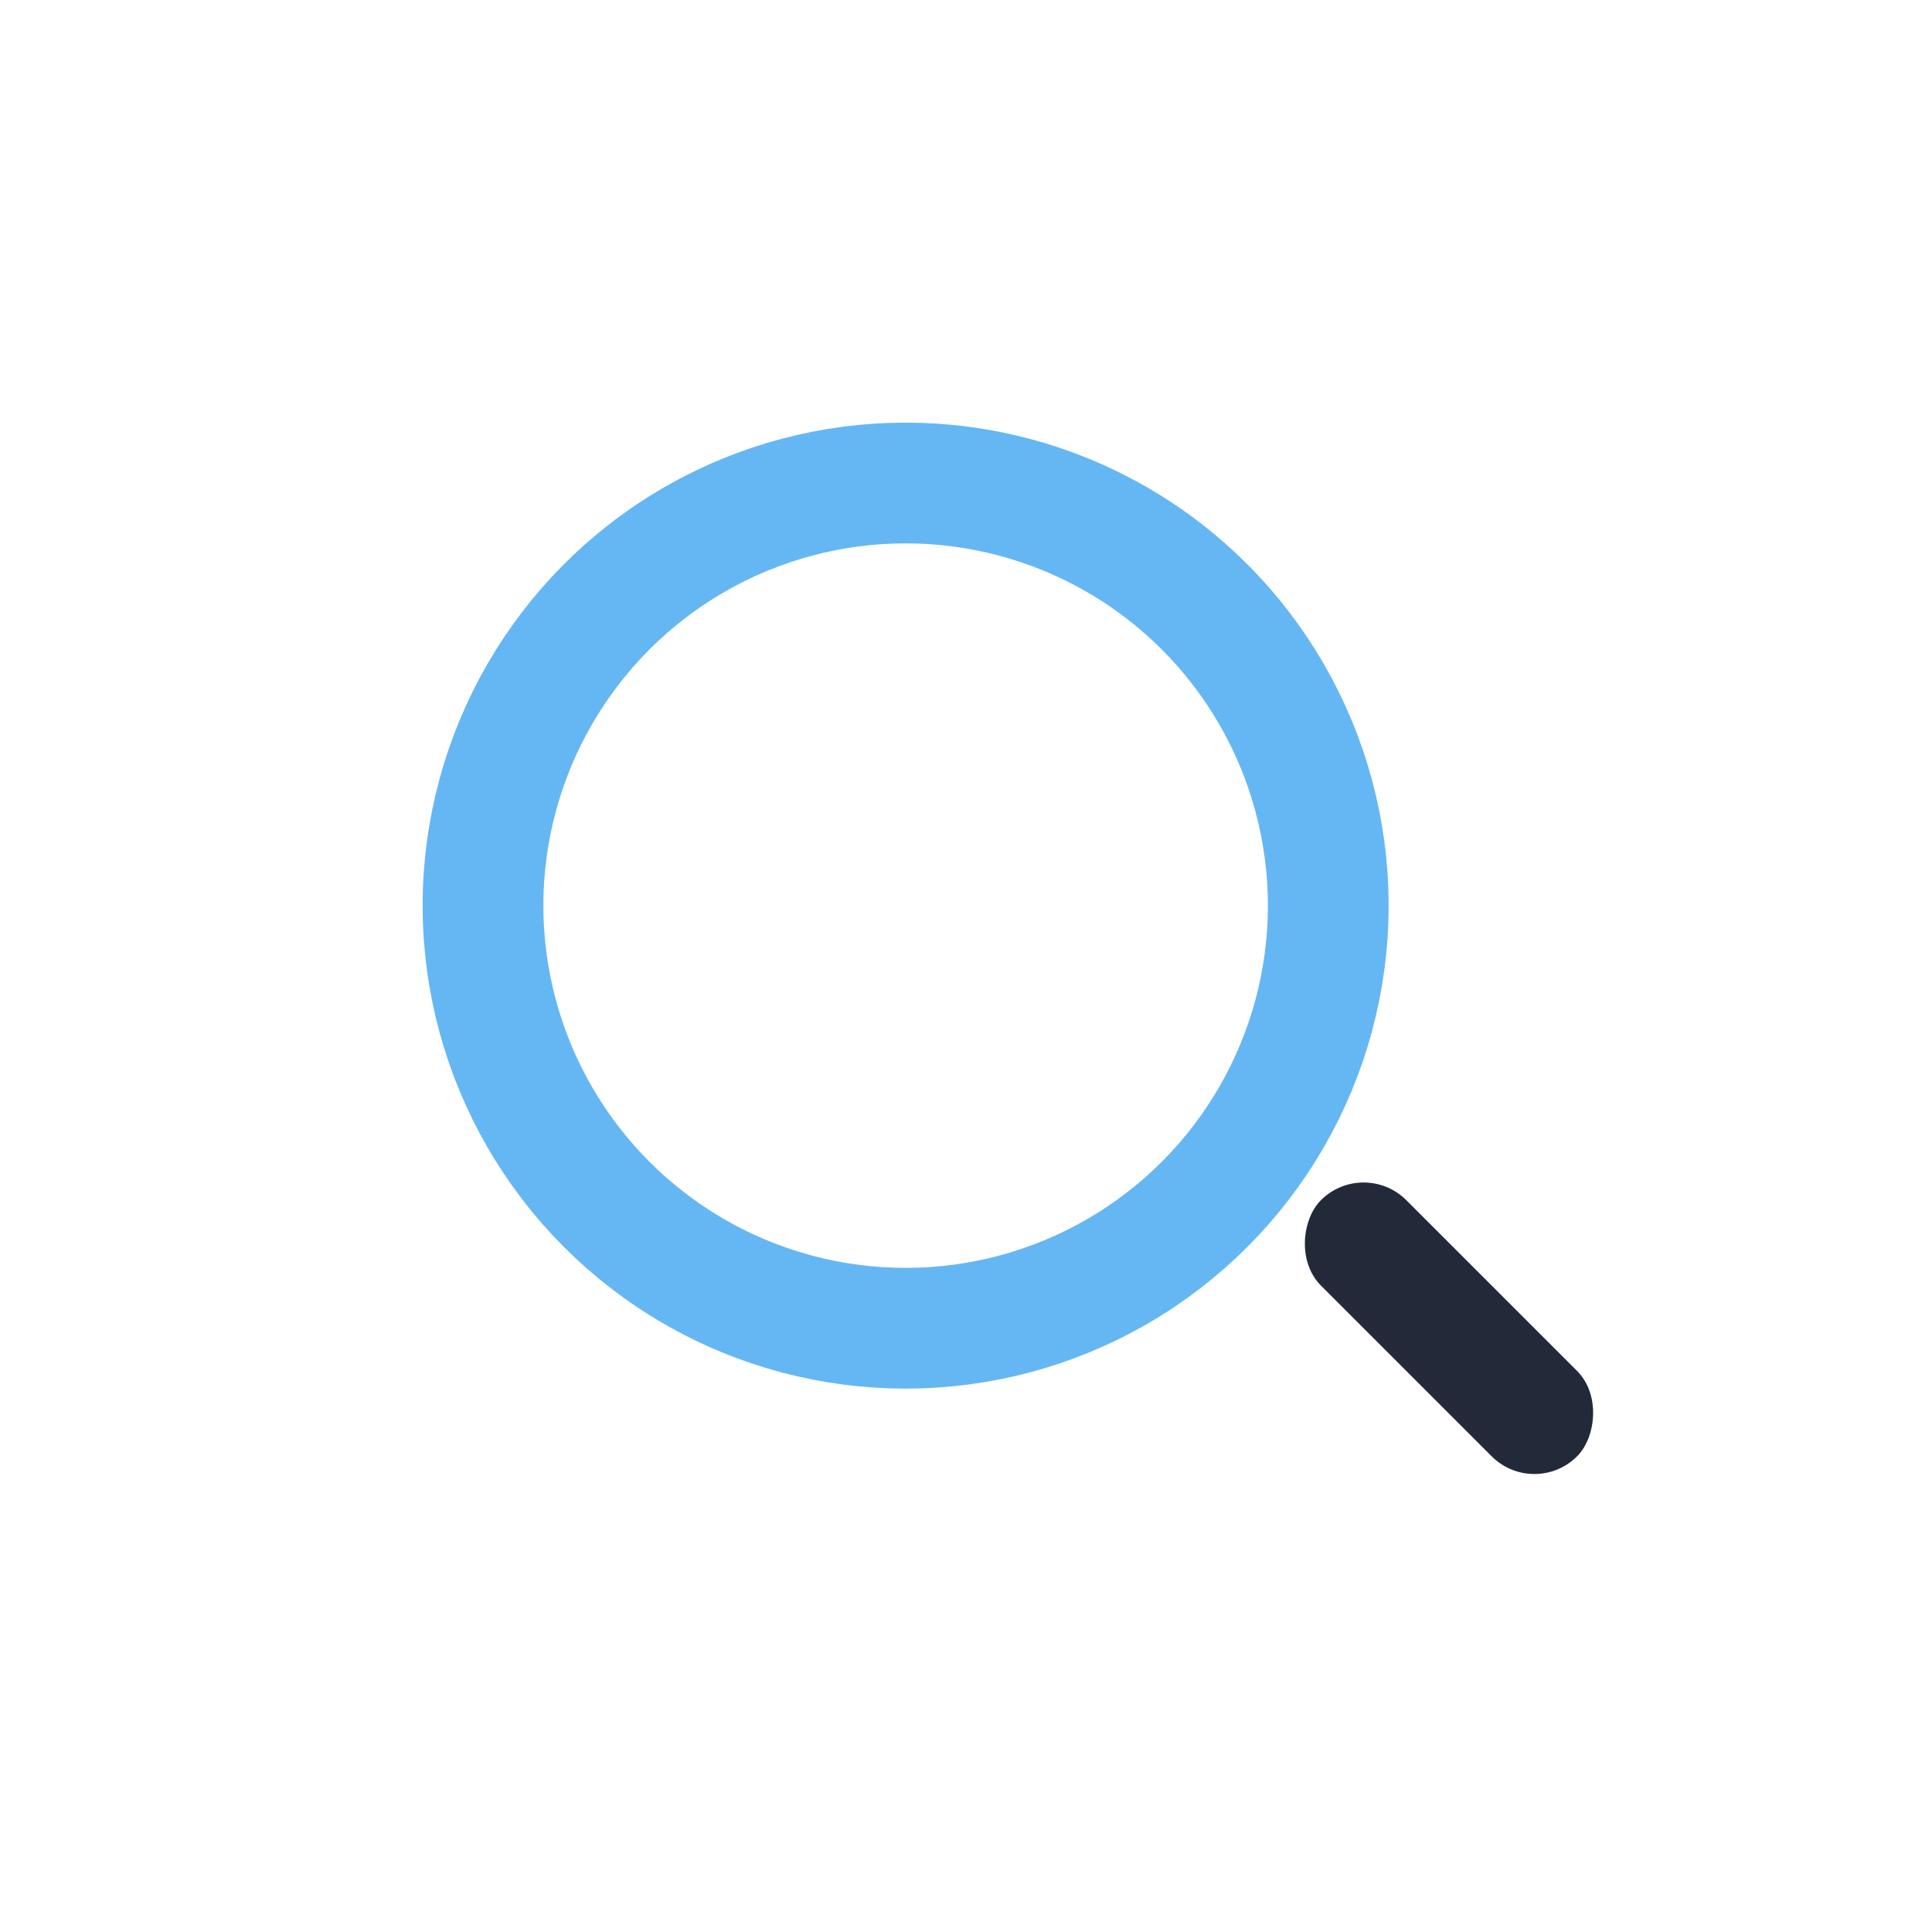<?xml version="1.0" encoding="UTF-8"?>
<svg xmlns="http://www.w3.org/2000/svg" width="32" height="32" viewBox="0 0 32 32"><circle cx="15" cy="15" r="7" fill="none" stroke="#65b7f4" stroke-width="2"/><rect x="21" y="21" width="6" height="2" rx="1" transform="rotate(45 24 22)" fill="#222a3a"/></svg>